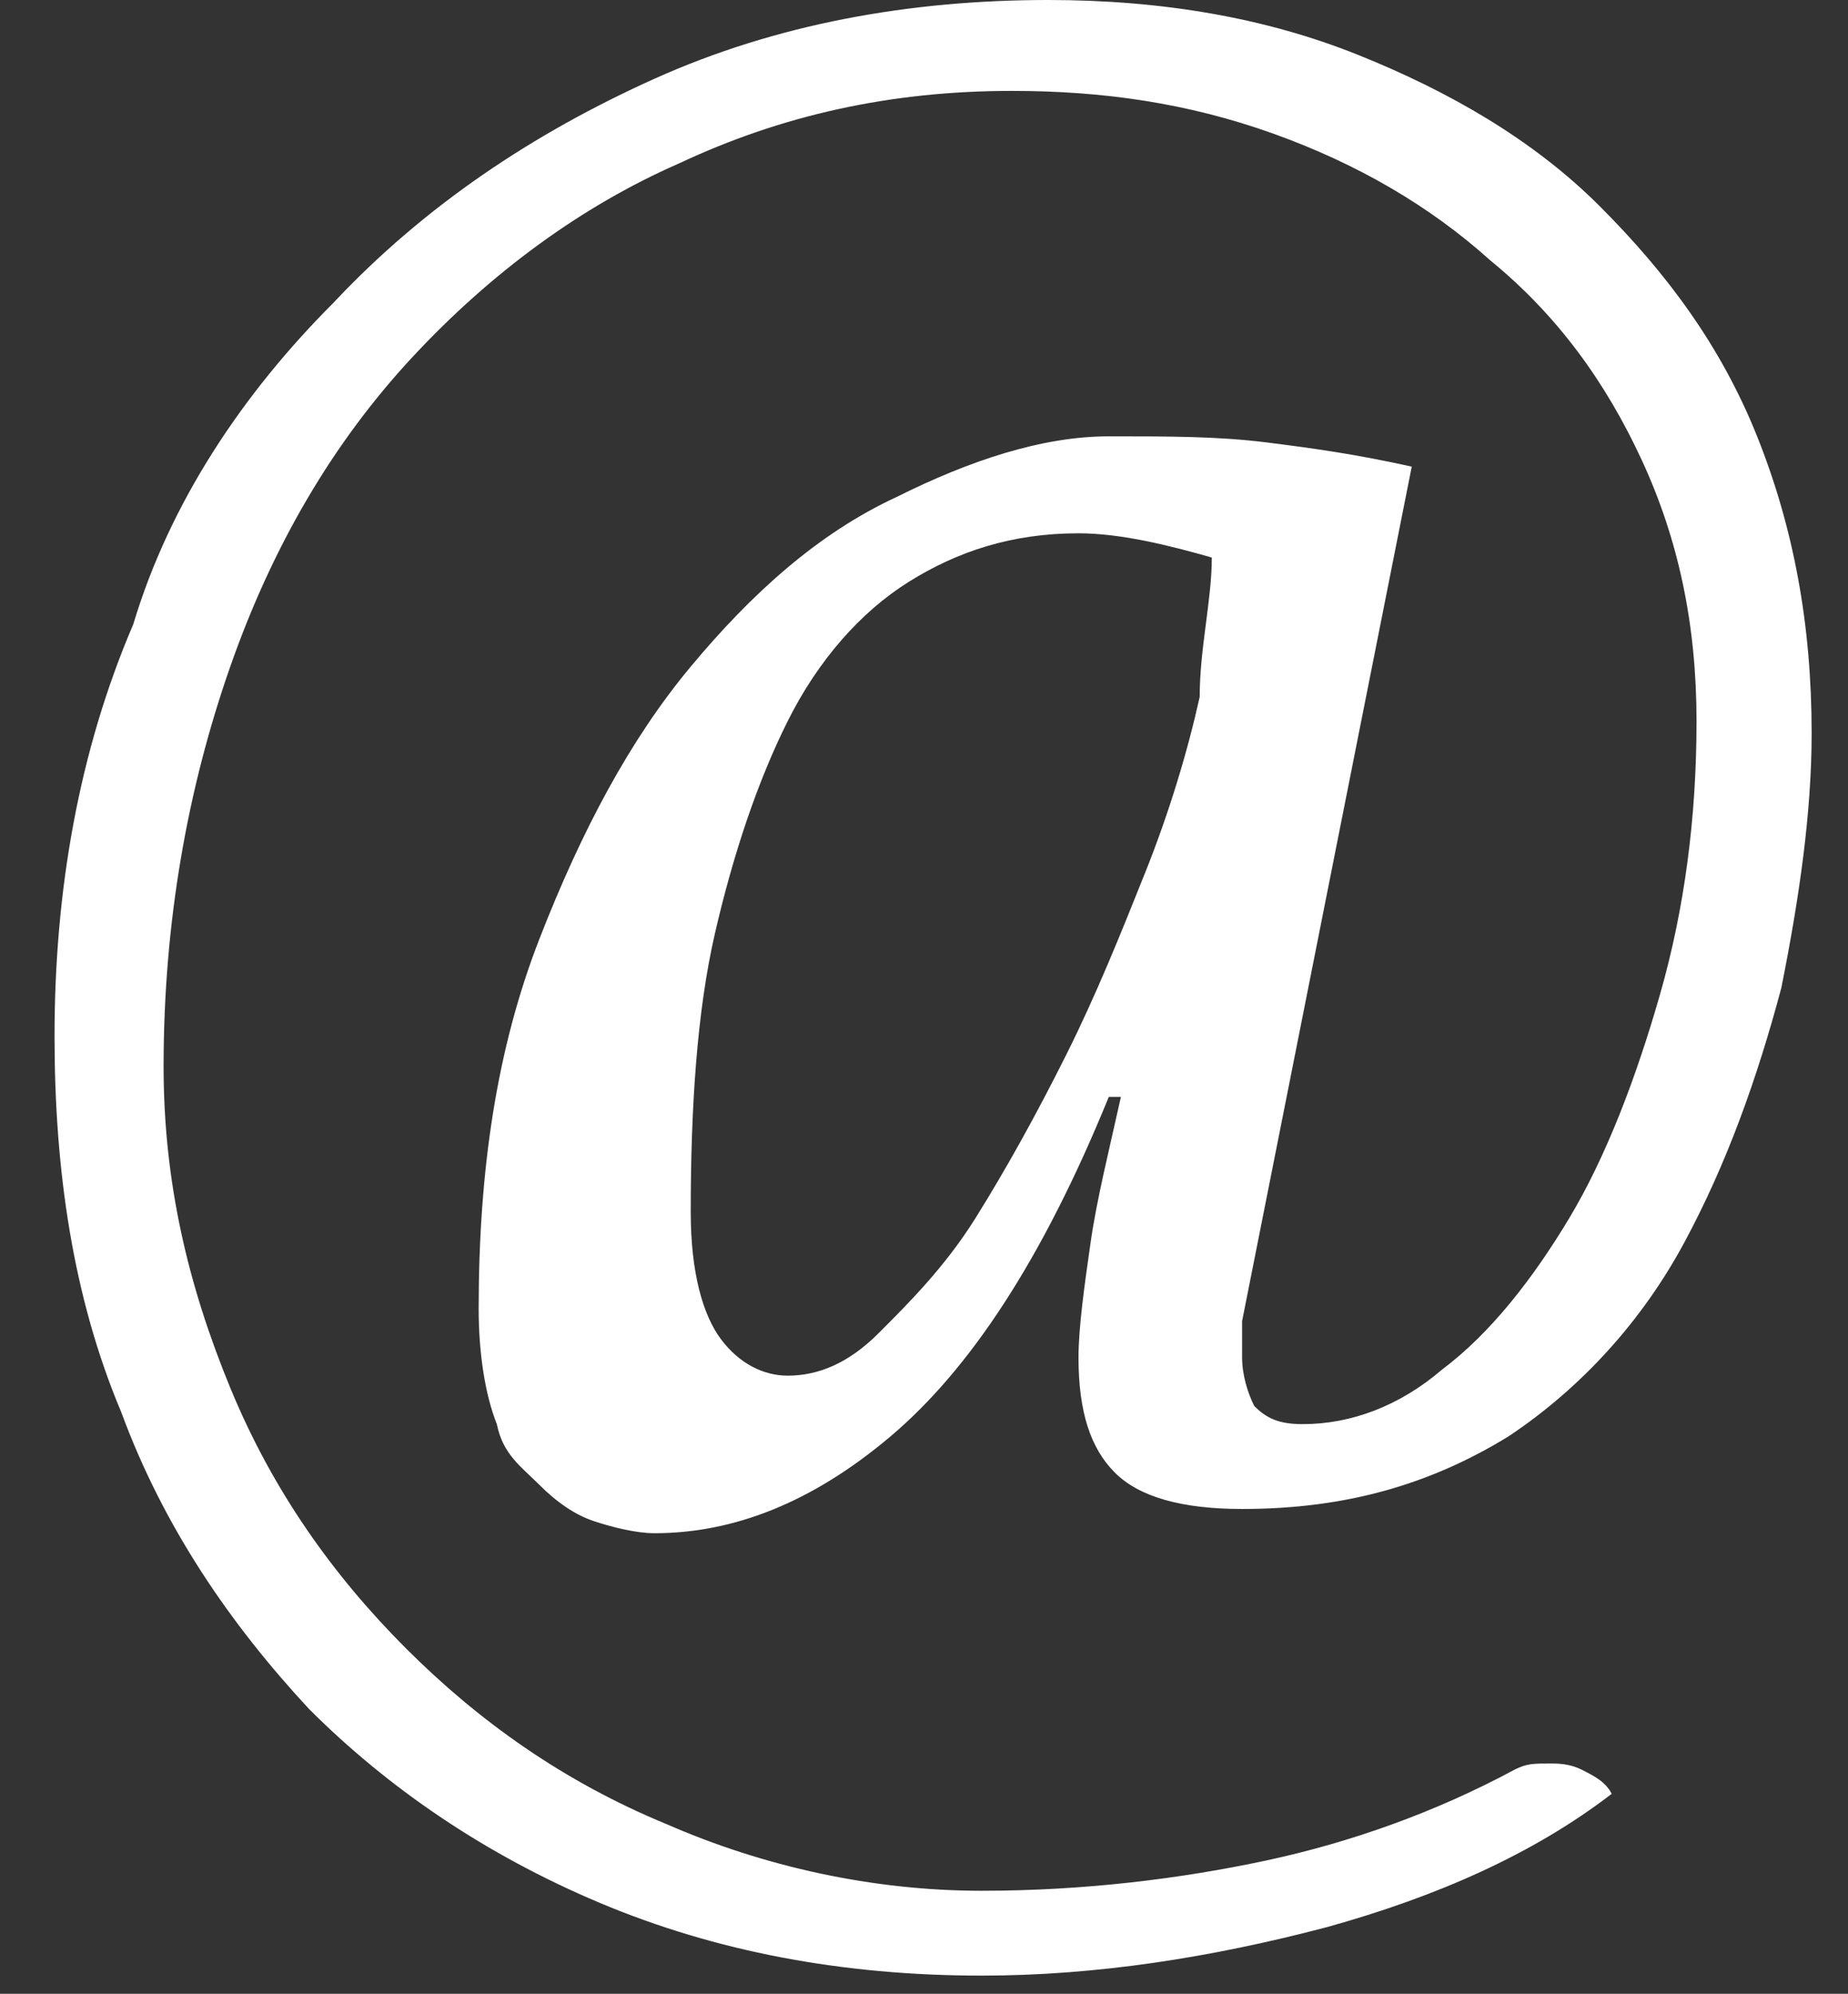 <?xml version="1.0" encoding="utf-8"?>
<!-- Generator: Adobe Illustrator 25.2.1, SVG Export Plug-In . SVG Version: 6.00 Build 0)  -->
<svg version="1.1" id="Calque_1" xmlns="http://www.w3.org/2000/svg" xmlns:xlink="http://www.w3.org/1999/xlink" x="0px" y="0px"
	 viewBox="0 0 30.5 32.9" style="enable-background:new 0 0 30.5 32.9;" xml:space="preserve">
<rect x="0" y="0" width="30.5" height="32.9" fill="#333333" stroke="none"/>
<style type="text/css">
	.st0{fill:#FFFFFF;}
	.st1{display:none;}
	.st2{display:inline;fill:url(#SVGID_1_);}
	.st3{display:none;fill:url(#SVGID_2_);}
</style>
<g>
	<path class="st0" d="M20.5,24.9c-1,0-1.7-0.2-2.1-0.6s-0.6-1-0.6-1.9c0-0.5,0.1-1.2,0.2-1.9c0.1-0.7,0.3-1.5,0.5-2.4h-0.2
		c-1.1,2.7-2.3,4.5-3.6,5.6s-2.6,1.6-3.9,1.6c-0.3,0-0.7-0.1-1-0.2s-0.6-0.3-0.9-0.6s-0.6-0.5-0.7-1C8,23,7.9,22.3,7.9,21.6
		c0-2.3,0.3-4.3,1-6.1c0.7-1.8,1.5-3.3,2.5-4.5s2.1-2.2,3.4-2.8c1.2-0.6,2.4-1,3.5-1c1,0,1.8,0,2.6,0.1s1.5,0.2,2.4,0.4l-2.8,14.1
		c0,0.1,0,0.2,0,0.3c0,0.1,0,0.2,0,0.3c0,0.3,0.1,0.6,0.2,0.8c0.2,0.2,0.4,0.3,0.8,0.3c0.8,0,1.6-0.3,2.3-0.9
		c0.8-0.6,1.5-1.5,2.1-2.5s1.1-2.3,1.5-3.7c0.4-1.4,0.6-2.9,0.6-4.5s-0.3-3-0.9-4.3s-1.4-2.4-2.5-3.3c-1-0.9-2.2-1.6-3.6-2.1
		s-2.8-0.7-4.3-0.7c-2,0-3.8,0.4-5.5,1.2C9.6,3.4,8.1,4.5,6.8,5.9S4.5,9,3.8,11s-1.1,4.2-1.1,6.6c0,1.9,0.4,3.6,1.1,5.3
		s1.7,3.1,2.9,4.3c1.2,1.2,2.6,2.2,4.3,2.9c1.6,0.7,3.4,1.1,5.2,1.1c1.7,0,3.3-0.2,4.7-0.5c1.4-0.3,2.8-0.8,4.1-1.5
		c0.2-0.1,0.3-0.1,0.6-0.1c0.1,0,0.3,0,0.5,0.1s0.4,0.2,0.5,0.4c-1.3,1-2.9,1.7-4.7,2.2c-1.9,0.5-3.8,0.8-5.7,0.8
		c-2.3,0-4.4-0.4-6.3-1.2s-3.5-1.9-4.8-3.2c-1.3-1.4-2.4-3-3.1-4.9c-0.8-1.9-1.1-4-1.1-6.2c0-2.4,0.4-4.7,1.3-6.8
		C2.8,8.3,4,6.5,5.5,5C7,3.4,8.8,2.2,10.8,1.3S15,0,17.3,0c1.9,0,3.6,0.3,5.1,0.9s2.9,1.4,4,2.5s2,2.3,2.6,3.8s0.9,3.1,0.9,4.9
		c0,1.3-0.2,2.7-0.5,4.2c-0.4,1.5-0.9,2.9-1.6,4.2c-0.7,1.3-1.7,2.4-2.9,3.2C23.6,24.5,22.2,24.9,20.5,24.9z M20,9.2
		c-0.7-0.2-1.5-0.4-2.2-0.4c-1.1,0-2,0.3-2.8,0.8s-1.5,1.3-2,2.3s-0.9,2.2-1.2,3.5s-0.4,2.9-0.4,4.6c0,1,0.2,1.7,0.5,2.1
		s0.7,0.6,1.1,0.6c0.5,0,1-0.2,1.5-0.7s1.1-1.1,1.6-1.9s1-1.7,1.5-2.7s0.9-2,1.3-3s0.7-2,0.9-2.9C19.8,10.7,20,9.9,20,9.2z"/>
</g>
<g class="st1">
	
		<linearGradient id="SVGID_1_" gradientUnits="userSpaceOnUse" x1="6.8" y1="17.44" x2="23.851" y2="17.44" gradientTransform="matrix(1 0 0 -1 0 33.89)">
		<stop  offset="0" style="stop-color:#F5D8EA"/>
		<stop  offset="4.920000e-02" style="stop-color:#F2D0E3"/>
		<stop  offset="9.310000e-02" style="stop-color:#F2CCDF"/>
		<stop  offset="0.179" style="stop-color:#F3C5D9"/>
		<stop  offset="0.248" style="stop-color:#F2BFD3"/>
		<stop  offset="0.365" style="stop-color:#E4BFDA"/>
		<stop  offset="0.446" style="stop-color:#D3BEDE"/>
		<stop  offset="0.531" style="stop-color:#C5BDDF"/>
		<stop  offset="0.637" style="stop-color:#9FBDE4"/>
		<stop  offset="0.811" style="stop-color:#64B6E7"/>
		<stop  offset="0.915" style="stop-color:#00B2E9"/>
		<stop  offset="1" style="stop-color:#53C0E8"/>
		<stop  offset="1" style="stop-color:#000000"/>
	</linearGradient>
	<path class="st2" d="M7,22.1c0-2.8,0-5.5,0-8.3c0-0.1,0-0.3-0.1-0.4c-0.1-0.1-0.1-0.2-0.1-0.3c0-0.6,0-1.2,0-1.8
		c0-0.2,0-0.3,0.1-0.5C7,10.8,7,10.7,7,10.6c-0.1-0.1-0.1-0.3-0.1-0.5c0-0.6,0-1.1,0-1.7c0-0.2,0-0.3,0.1-0.5c0,0,0-0.1,0-0.2
		c0-0.3,0-0.6,0-0.9c0-0.2,0.1-0.4-0.1-0.5c0,0,0-0.1,0-0.2c0-0.4,0-0.7,0-1.1V4.9C7.1,4.7,7,4.5,7,4.2c0-0.6,0-1.3,0-1.9
		c0.2-1.1,1.1-2.1,2.3-2.1c2.5,0,5,0,7.5,0c1.4,0,2.9,0,4.3,0c1.5,0,2.5,1,2.5,2.5c0,2,0,4.1,0,6.1c0,0.1,0,0.3,0.1,0.3
		s0.1,0.2,0.1,0.3c0,1.4,0,2.7,0,4.1c0,0.1,0,0.3-0.2,0.4c-0.1,0.1-0.1,0.2-0.1,0.3c0,1.5,0,3,0,4.5c0,3.8,0,7.7,0,11.5
		c0,1.4-1,2.5-2.5,2.5c-3.4,0-6.8,0-10.3,0c-0.5,0-1,0-1.5,0c-1.4,0-2.4-1.1-2.4-2.4c0-1.4,0-2.7,0-4.1C6.9,24.8,6.9,23.4,7,22.1
		L7,22.1z M22.9,16.5L22.9,16.5c0-1.4,0-2.9,0-4.3c0-3.2,0-6.3,0-9.5c0-0.8-0.6-1.5-1.4-1.7c-0.2-0.1-0.5,0-0.7,0
		c-0.6,0-0.6,0-0.7,0.5s-0.5,0.9-1,0.9c-2.6,0-5.2,0-7.8,0c-0.3,0-0.5-0.1-0.7-0.3s-0.3-0.5-0.3-0.7S10.2,1,9.9,1C9.7,1,9.5,1,9.2,1
		C8.3,1,7.5,1.8,7.5,2.7c0,3.2,0,6.4,0,9.6c0,2.7,0,5.4,0,8.1c0,3.3,0,6.5,0,9.8c0,1,0.8,1.8,1.7,1.8c3.9,0,7.8,0,11.8,0
		c1,0,1.7-0.7,1.8-1.7c0-0.5,0-1,0-1.5C22.9,24.7,22.9,20.6,22.9,16.5z M15.1,1.6c0.4,0,0.8,0,1.2,0c0.1,0,0.3,0,0.3-0.2
		s-0.1-0.2-0.3-0.2c-0.8,0-1.7,0-2.5,0c-0.1,0-0.3,0-0.3,0.2s0.2,0.2,0.3,0.2C14.2,1.6,14.6,1.6,15.1,1.6z M17.4,1.6
		c0.1,0,0.2-0.1,0.2-0.2s-0.1-0.2-0.1-0.2c-0.1,0-0.2,0-0.2,0.2C17.2,1.5,17.3,1.5,17.4,1.6z"/>
</g>
<linearGradient id="SVGID_2_" gradientUnits="userSpaceOnUse" x1="4.652" y1="17.432" x2="25.887" y2="17.432" gradientTransform="matrix(1 0 0 -1 0 33.89)">
	<stop  offset="0" style="stop-color:#F5D8EA"/>
	<stop  offset="4.920000e-02" style="stop-color:#F2D0E3"/>
	<stop  offset="9.310000e-02" style="stop-color:#F2CCDF"/>
	<stop  offset="0.179" style="stop-color:#F3C5D9"/>
	<stop  offset="0.248" style="stop-color:#F2BFD3"/>
	<stop  offset="0.365" style="stop-color:#E4BFDA"/>
	<stop  offset="0.446" style="stop-color:#D3BEDE"/>
	<stop  offset="0.531" style="stop-color:#C5BDDF"/>
	<stop  offset="0.637" style="stop-color:#9FBDE4"/>
	<stop  offset="0.811" style="stop-color:#64B6E7"/>
	<stop  offset="0.915" style="stop-color:#00B2E9"/>
	<stop  offset="1" style="stop-color:#53C0E8"/>
	<stop  offset="1" style="stop-color:#000000"/>
</linearGradient>
<path class="st3" d="M15.3,0.3C9.4,0.3,4.7,5.1,4.7,11s10.6,21.6,10.6,21.6c0,0.6,10.6-15.7,10.6-21.6C25.9,5.1,21.1,0.3,15.3,0.3z
	 M15.3,14.5c-2.5,0-4.5-2-4.5-4.5s2-4.5,4.5-4.5s4.5,2,4.5,4.5S17.8,14.5,15.3,14.5z"/>
</svg>
